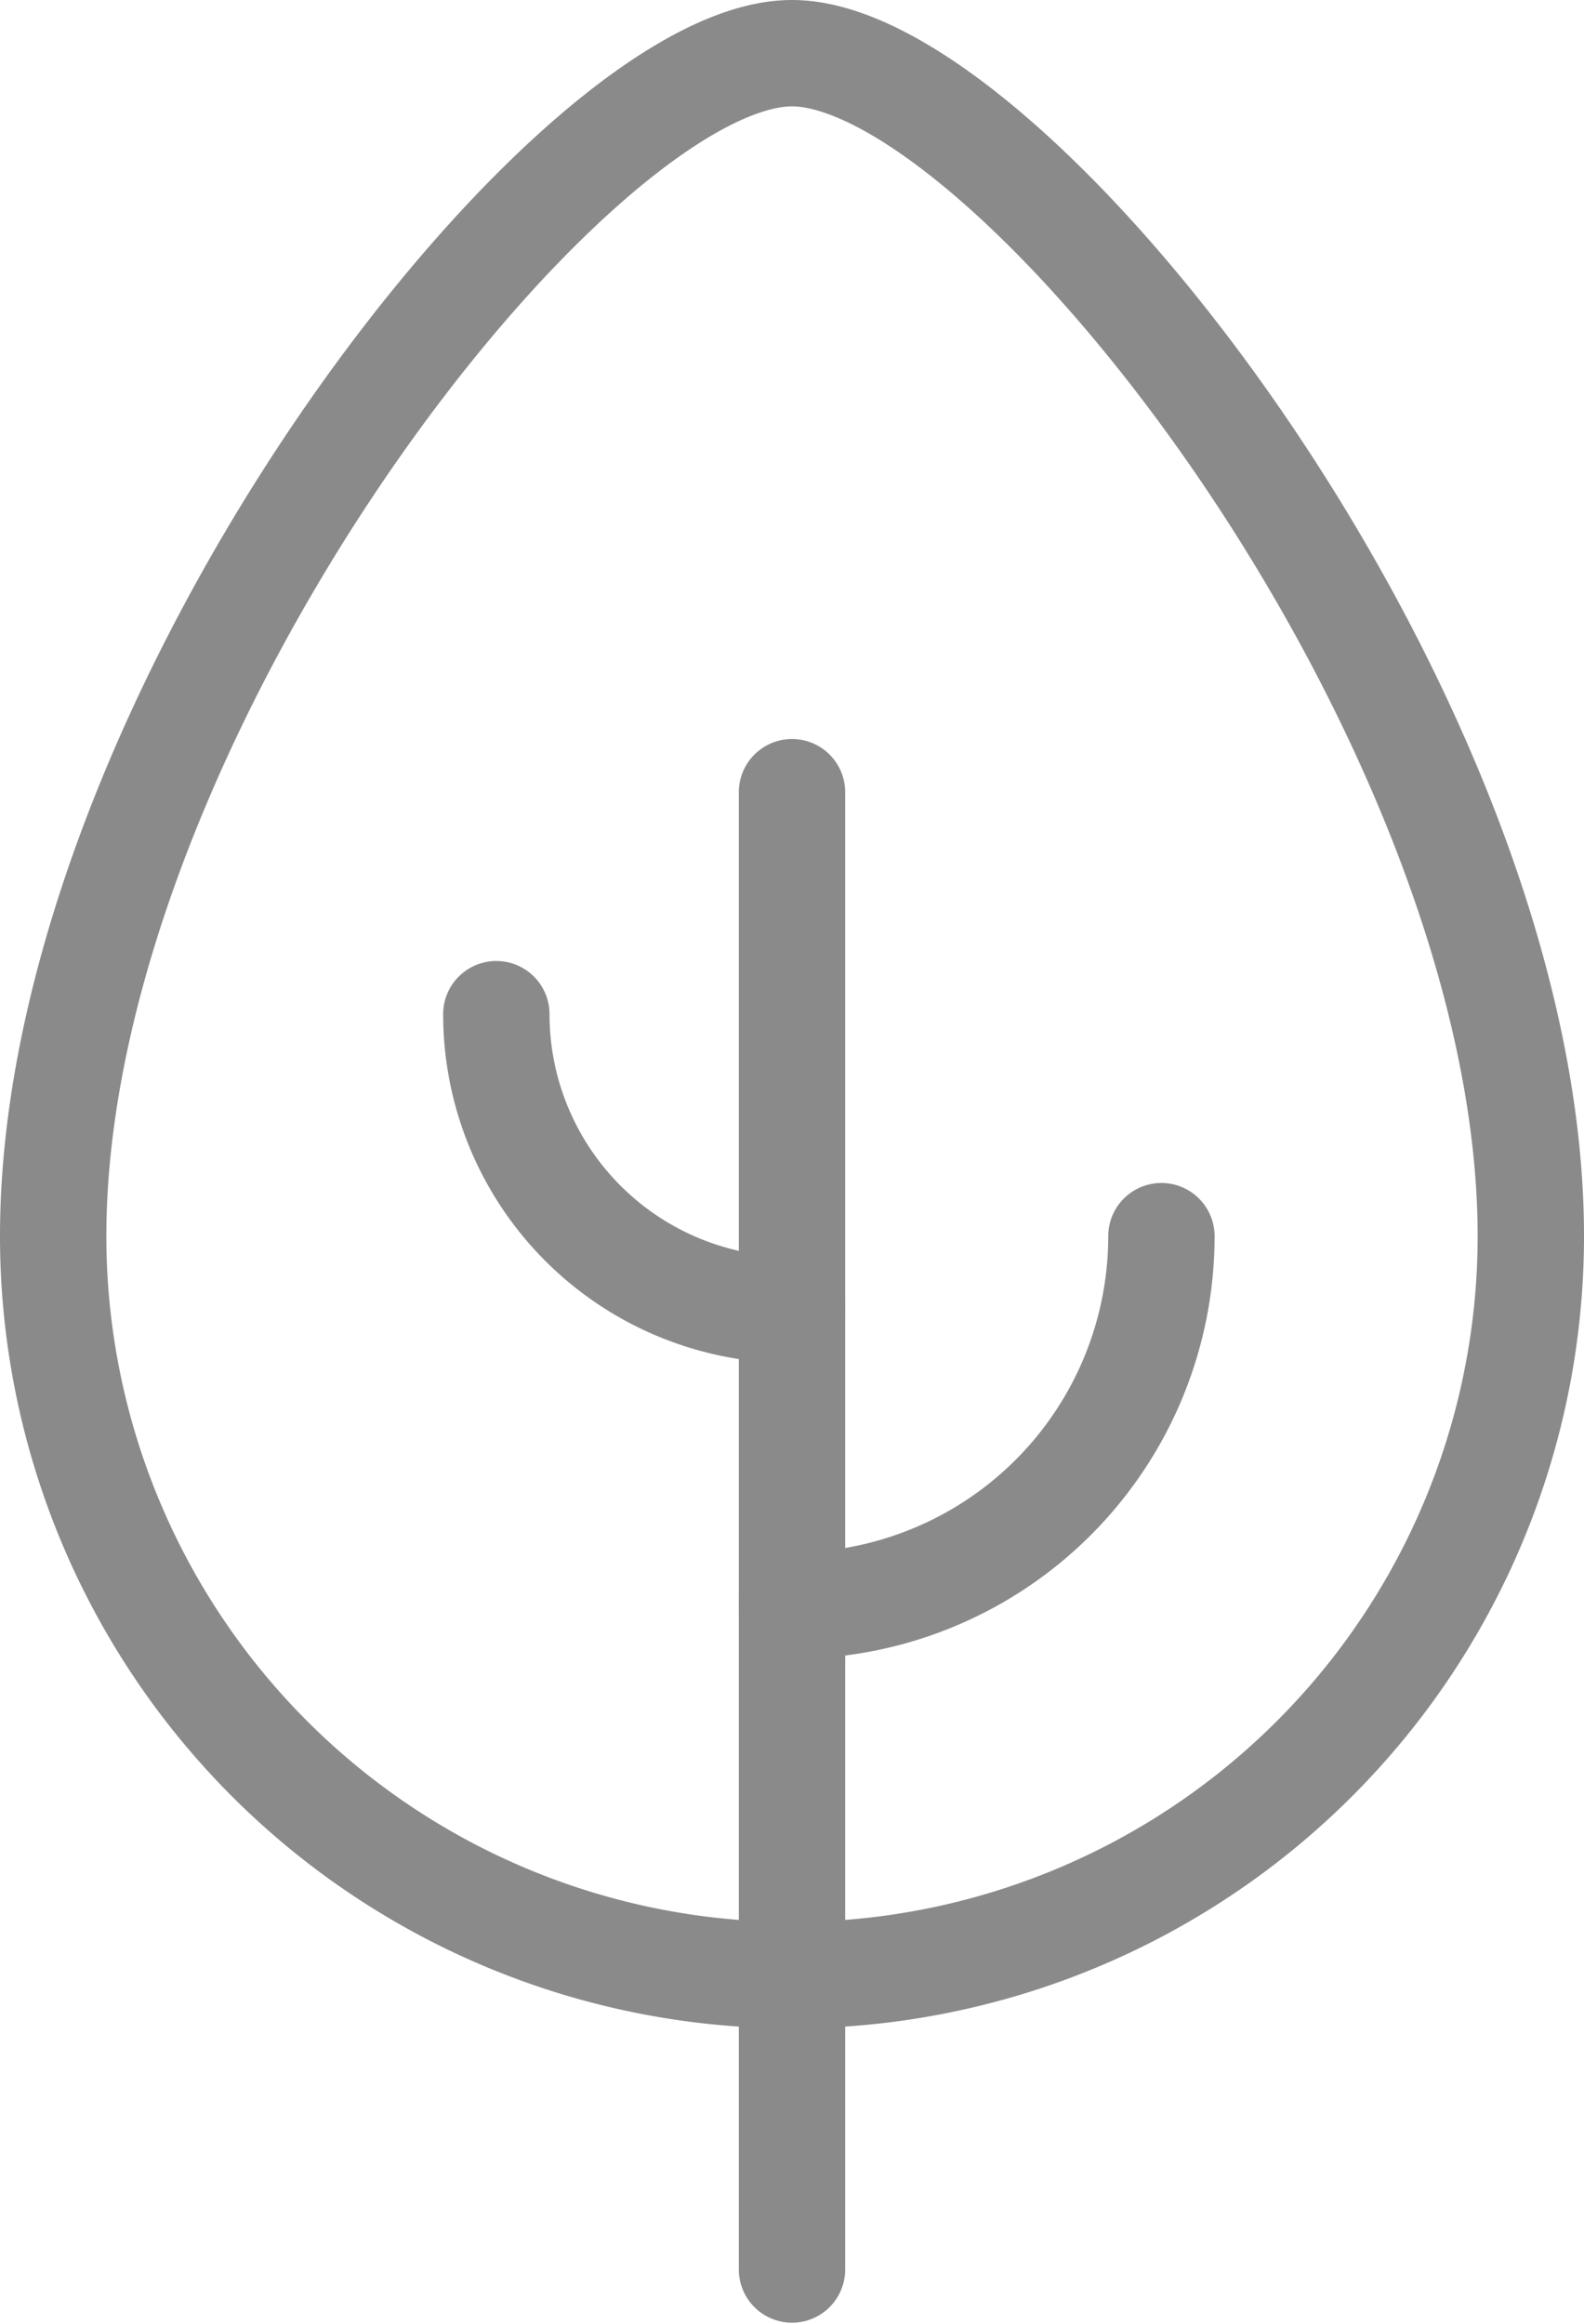 <svg xmlns="http://www.w3.org/2000/svg" viewBox="0 0 22.34 32.77"><defs><style>.cls-1{fill:none;stroke:#8a8a8a;stroke-linecap:round;stroke-linejoin:round;stroke-width:1.5px;}</style></defs><title>icon-product04</title><g id="Layer_2" data-name="Layer 2"><g id="Layer_1-2" data-name="Layer 1"><path class="cls-1" d="M21.59,17.43a10.42,10.42,0,0,1-20.84,0C.75,10.13,8.05.75,11.17.75S21.59,10.13,21.59,17.43Z"/><path class="cls-1" d="M11.17,11.17V32"/><path class="cls-1" d="M16.38,17.43a5.21,5.21,0,0,1-5.21,5.21"/><path class="cls-1" d="M11.17,18.47A4.17,4.17,0,0,1,7,14.3"/></g></g></svg>